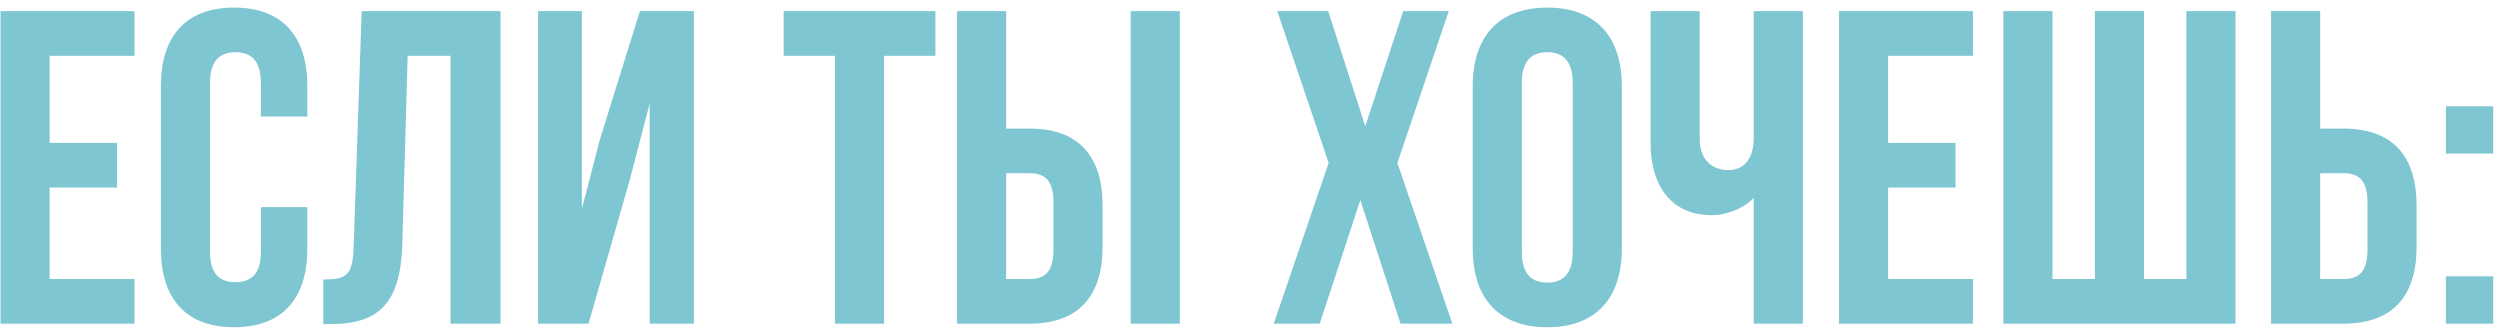 <?xml version="1.0" encoding="UTF-8"?> <svg xmlns="http://www.w3.org/2000/svg" width="224" height="30" viewBox="0 0 224 30" fill="none"><path d="M4.449 12.8H10.489V16.8H4.449V25H12.049V29H0.049V1H12.049V5H4.449V12.8ZM27.536 18.56V22.28C27.536 26.76 25.296 29.32 20.976 29.32C16.656 29.32 14.416 26.76 14.416 22.28V7.72C14.416 3.24 16.656 0.68 20.976 0.68C25.296 0.68 27.536 3.24 27.536 7.72V10.44H23.376V7.44C23.376 5.44 22.496 4.68 21.096 4.68C19.696 4.68 18.816 5.44 18.816 7.44V22.56C18.816 24.56 19.696 25.28 21.096 25.28C22.496 25.28 23.376 24.56 23.376 22.56V18.56H27.536ZM28.965 25.04C30.965 25.04 31.605 24.76 31.686 22.16L32.406 1H44.846V29H40.365V5H36.526L36.045 21.92C35.886 27.04 34.045 29.04 29.645 29.04H28.965V25.04ZM52.733 29H48.213V1H52.133V18.72L53.733 12.56L57.333 1H62.173V29H58.213V9.28L56.413 16.16L52.733 29ZM70.215 1H83.814V5H79.215V29H74.814V5H70.215V1ZM85.752 29V1H90.152V11.52H92.232C96.632 11.52 98.792 13.96 98.792 18.44V22.08C98.792 26.56 96.632 29 92.232 29H85.752ZM101.312 29V1H105.712V29H101.312ZM92.232 25C93.632 25 94.392 24.36 94.392 22.36V18.16C94.392 16.16 93.632 15.52 92.232 15.52H90.152V25H92.232ZM129.807 1L125.207 14.6L130.127 29H125.487L121.887 17.92L118.247 29H114.127L119.047 14.6L114.447 1H119.007L122.327 11.32L125.727 1H129.807ZM131.955 7.72C131.955 3.24 134.315 0.68 138.635 0.68C142.955 0.68 145.315 3.24 145.315 7.72V22.28C145.315 26.76 142.955 29.32 138.635 29.32C134.315 29.32 131.955 26.76 131.955 22.28V7.72ZM136.355 22.56C136.355 24.56 137.235 25.32 138.635 25.32C140.035 25.32 140.915 24.56 140.915 22.56V7.44C140.915 5.44 140.035 4.68 138.635 4.68C137.235 4.68 136.355 5.44 136.355 7.44V22.56ZM161.534 1V29H157.134V17.72C156.174 18.76 154.574 19.28 153.374 19.28C149.774 19.28 147.894 16.68 147.894 12.84V1H152.294V12.48C152.294 14.36 153.454 15.24 154.854 15.24C156.254 15.24 157.134 14.24 157.134 12.36V1H161.534ZM169.176 12.8H175.216V16.8H169.176V25H176.776V29H164.776V1H176.776V5H169.176V12.8ZM179.502 29V1H183.902V25H187.702V1H192.102V25H195.902V1H200.302V29H179.502ZM203.487 29V1H207.887V11.52H209.967C214.367 11.52 216.527 13.96 216.527 18.44V22.08C216.527 26.56 214.367 29 209.967 29H203.487ZM209.967 25C211.367 25 212.127 24.36 212.127 22.36V18.16C212.127 16.16 211.367 15.52 209.967 15.52H207.887V25H209.967ZM223.391 9.52V13.76H219.151V9.52H223.391ZM223.391 24.76V29H219.151V24.76H223.391Z" fill="#7EC6D2"></path></svg> 